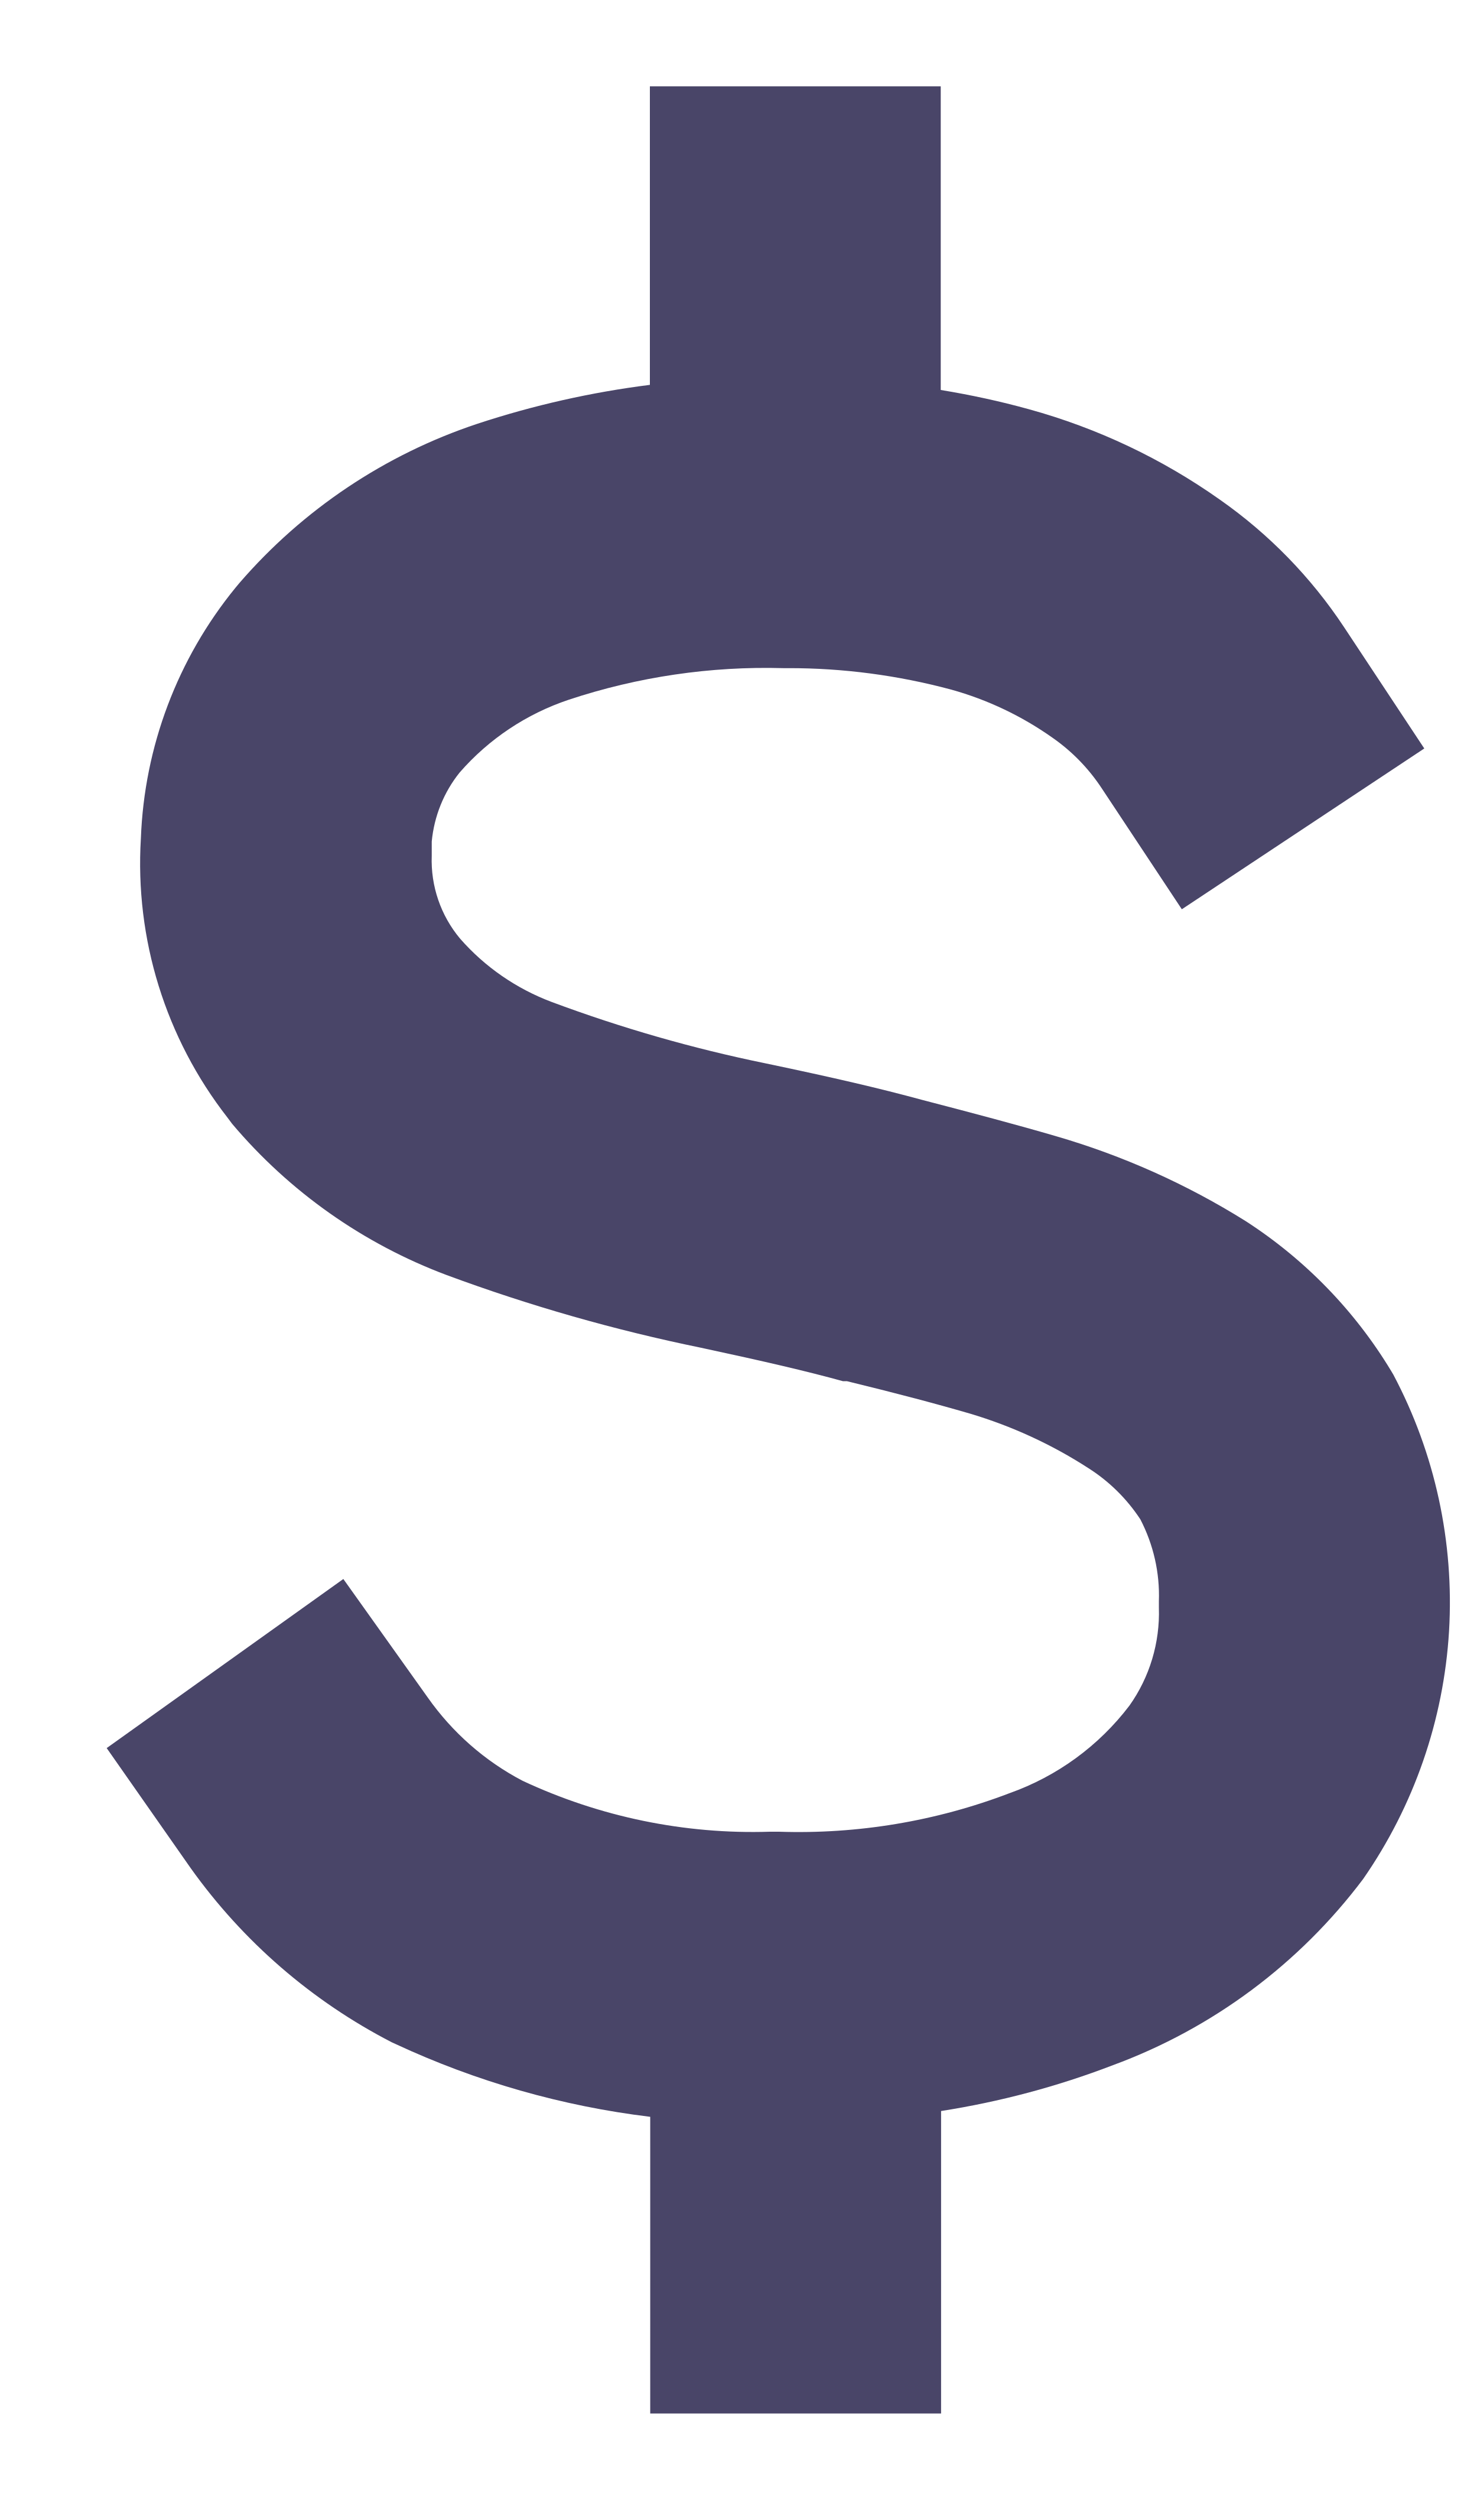 <svg width="13" height="22" viewBox="0 0 13 22" fill="none" xmlns="http://www.w3.org/2000/svg">
<path d="M5.72 0.76V3.387C5.204 3.452 4.694 3.567 4.2 3.73C3.389 4 2.666 4.484 2.107 5.131L2.072 5.173C1.562 5.798 1.27 6.572 1.24 7.378C1.186 8.262 1.457 9.136 2.002 9.835L2.043 9.89C2.548 10.488 3.198 10.946 3.931 11.221C4.66 11.491 5.409 11.705 6.171 11.861C6.734 11.982 7.096 12.066 7.419 12.155H7.454C7.877 12.258 8.226 12.35 8.536 12.44C8.905 12.55 9.256 12.711 9.579 12.92C9.762 13.036 9.918 13.19 10.037 13.371C10.152 13.593 10.209 13.841 10.2 14.091C10.2 14.11 10.2 14.13 10.2 14.149C10.21 14.456 10.119 14.759 9.941 15.01C9.672 15.364 9.305 15.632 8.885 15.781C8.238 16.028 7.548 16.143 6.856 16.12H6.776C6.026 16.144 5.28 15.99 4.6 15.672C4.267 15.498 3.981 15.246 3.765 14.939L3.022 13.896L0.939 15.384L1.678 16.44C2.138 17.085 2.744 17.61 3.448 17.973L3.483 17.989C4.192 18.319 4.948 18.535 5.723 18.629V21.24H8.283V18.578C8.801 18.497 9.308 18.362 9.797 18.174C10.673 17.851 11.437 17.282 11.998 16.536C12.445 15.892 12.707 15.137 12.754 14.354C12.8 13.571 12.631 12.791 12.264 12.098L12.245 12.066C11.924 11.534 11.486 11.084 10.965 10.747C10.444 10.421 9.881 10.169 9.291 9.998C8.952 9.899 8.568 9.797 8.11 9.678C7.746 9.579 7.349 9.486 6.738 9.358C6.097 9.227 5.468 9.046 4.856 8.818C4.545 8.701 4.268 8.51 4.05 8.261C3.879 8.057 3.79 7.797 3.8 7.531C3.8 7.49 3.8 7.448 3.8 7.406C3.821 7.184 3.906 6.972 4.046 6.798C4.303 6.503 4.635 6.282 5.006 6.158C5.615 5.956 6.254 5.862 6.894 5.88H6.936C7.421 5.879 7.904 5.943 8.373 6.069C8.693 6.158 8.995 6.302 9.266 6.494C9.435 6.612 9.58 6.761 9.694 6.933L10.402 8.002L12.536 6.587L11.829 5.518C11.539 5.08 11.169 4.7 10.738 4.398C10.228 4.037 9.66 3.768 9.058 3.602C8.802 3.531 8.542 3.475 8.28 3.432V0.76H5.72Z" fill="#494568"/>
</svg>
